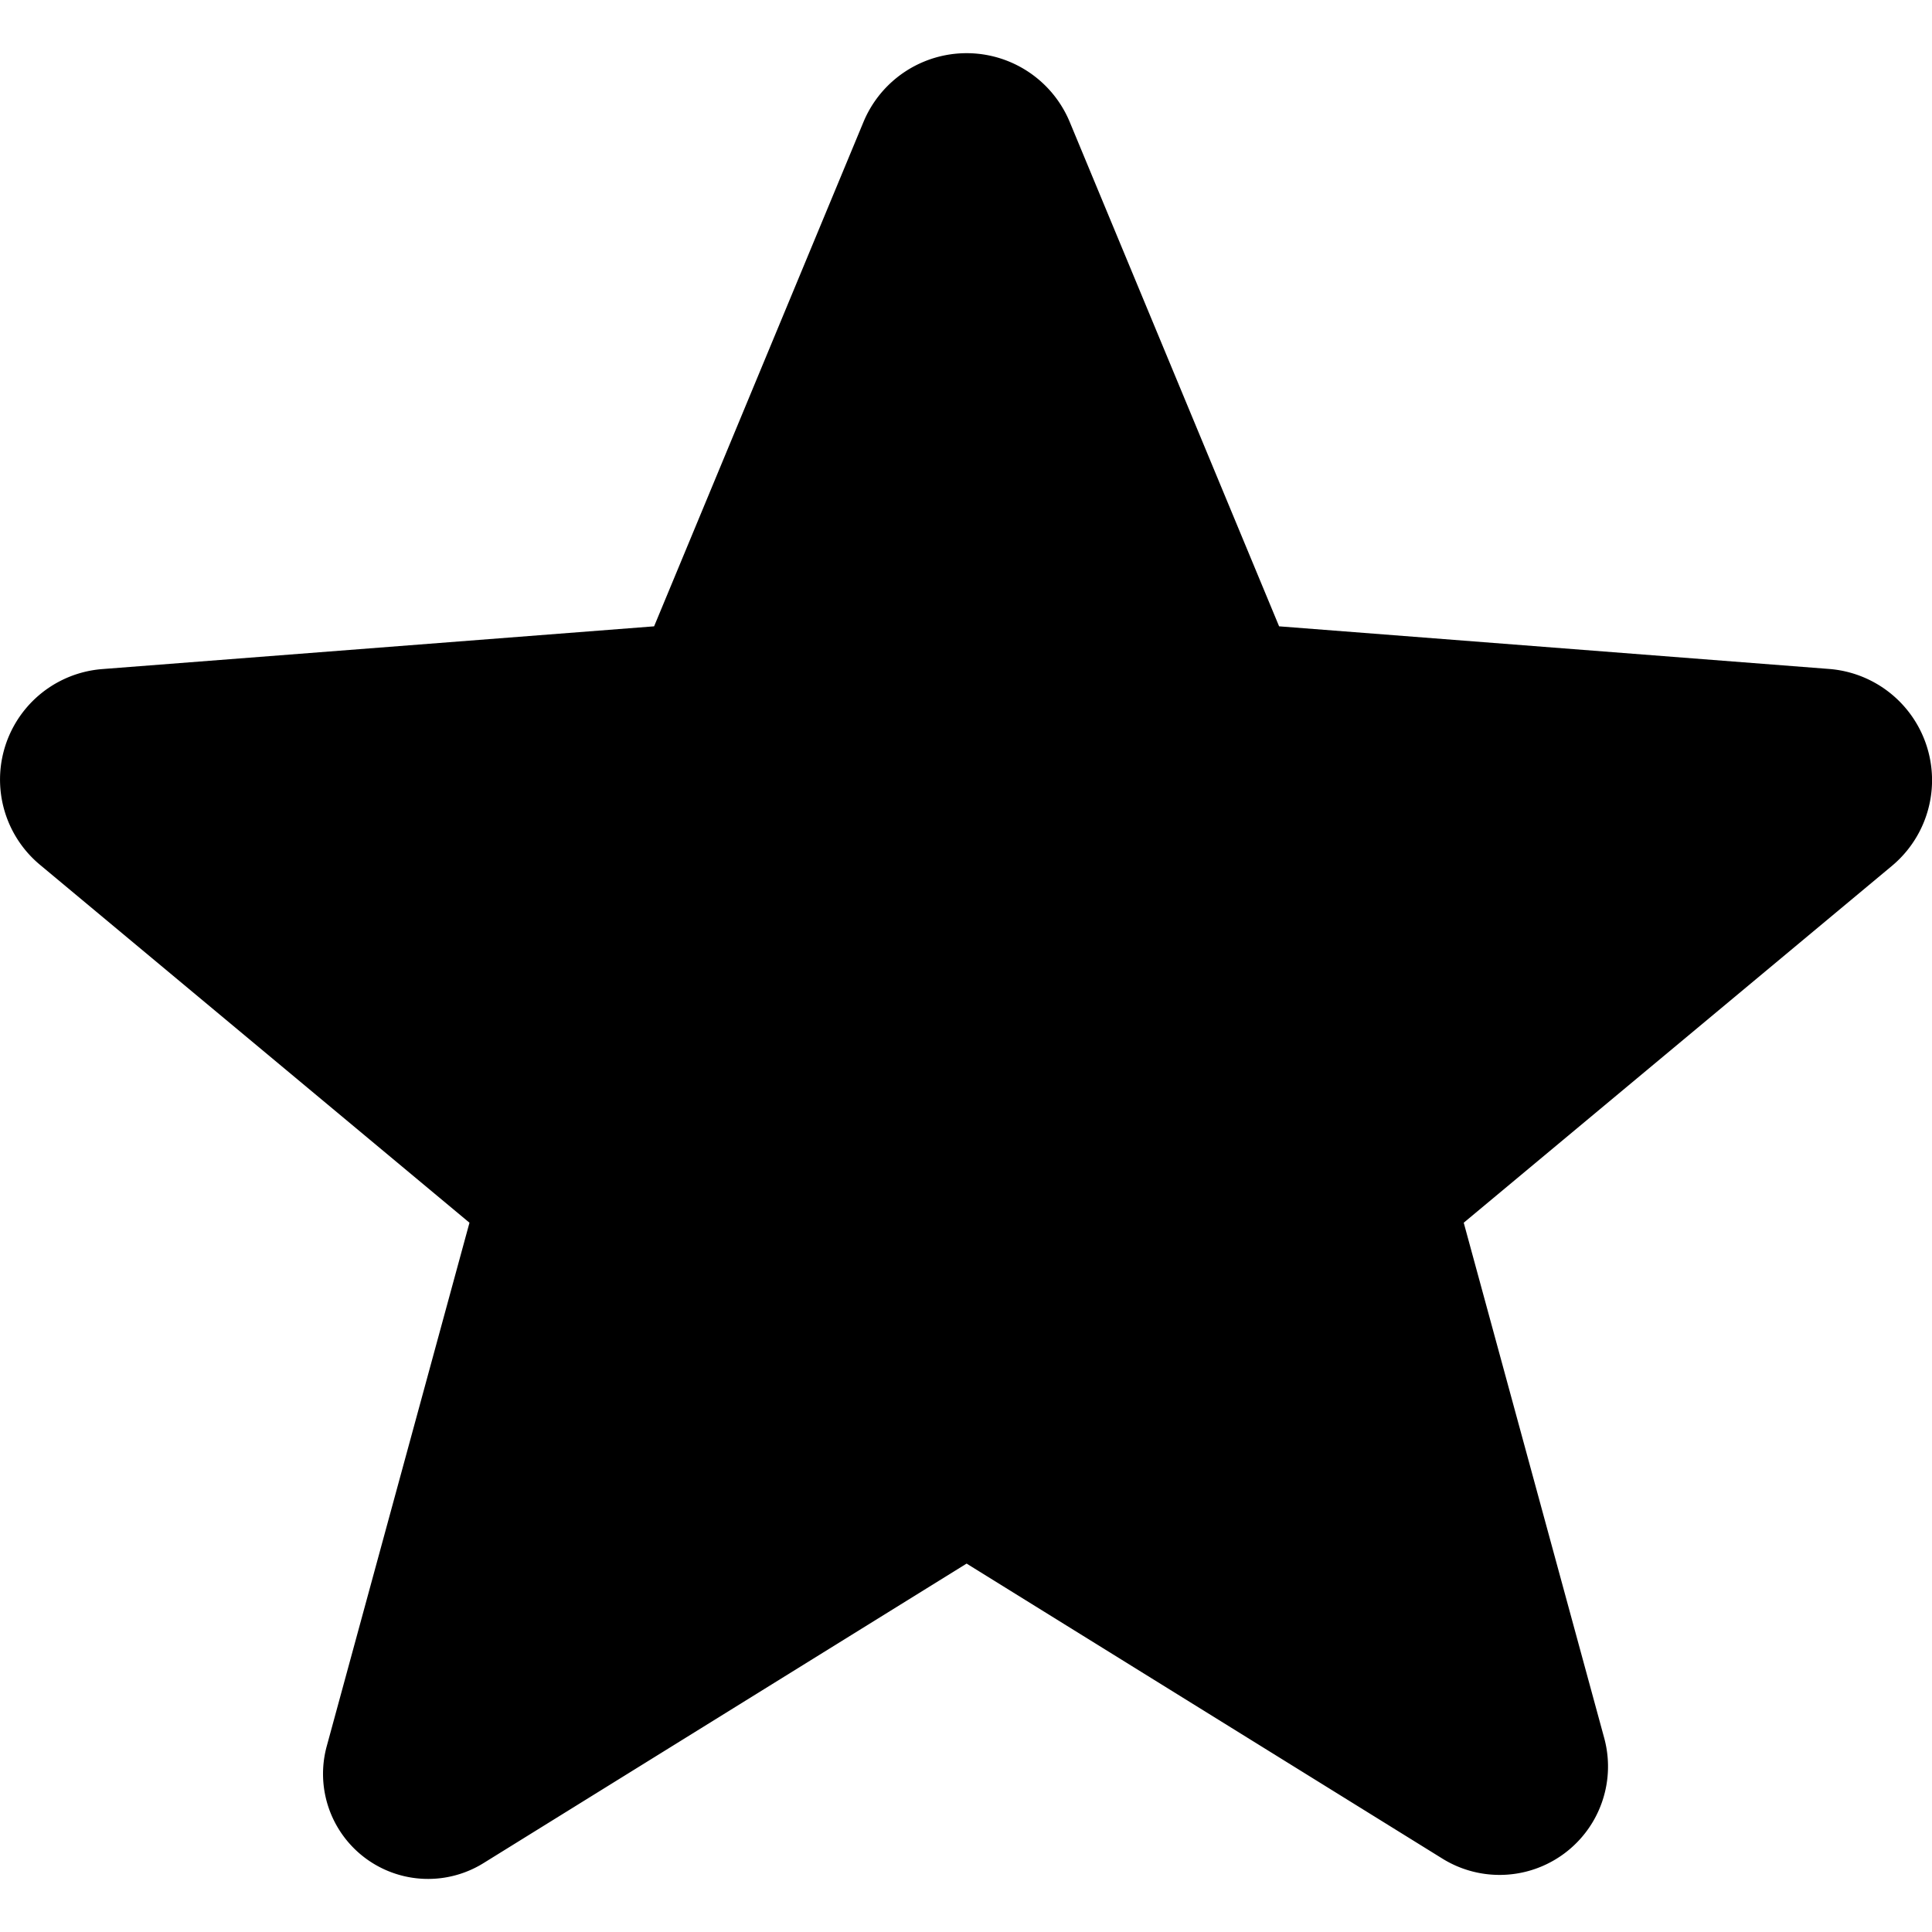 <svg width="16" height="16" version="1.1" viewBox="0 0 16 16" xmlns="http://www.w3.org/2000/svg"><path d="m 8.859,1.01 1.734,4.177 4.555,0.353 a 0.924,0.924 0 0 1 0.52,1.631 l -3.546,2.955 1.163,4.266 A 0.898,0.898 0 0 1 11.945,15.392 L 8.005,12.949 4.005,15.429 A 0.87,0.87 0 0 1 2.706,14.461 L 3.888,10.126 0.33,7.161 A 0.918,0.918 0 0 1 0.847,5.541 L 5.417,5.187 7.151,1.01 a 0.925,0.925 0 0 1 1.708,0 z"/></svg>
